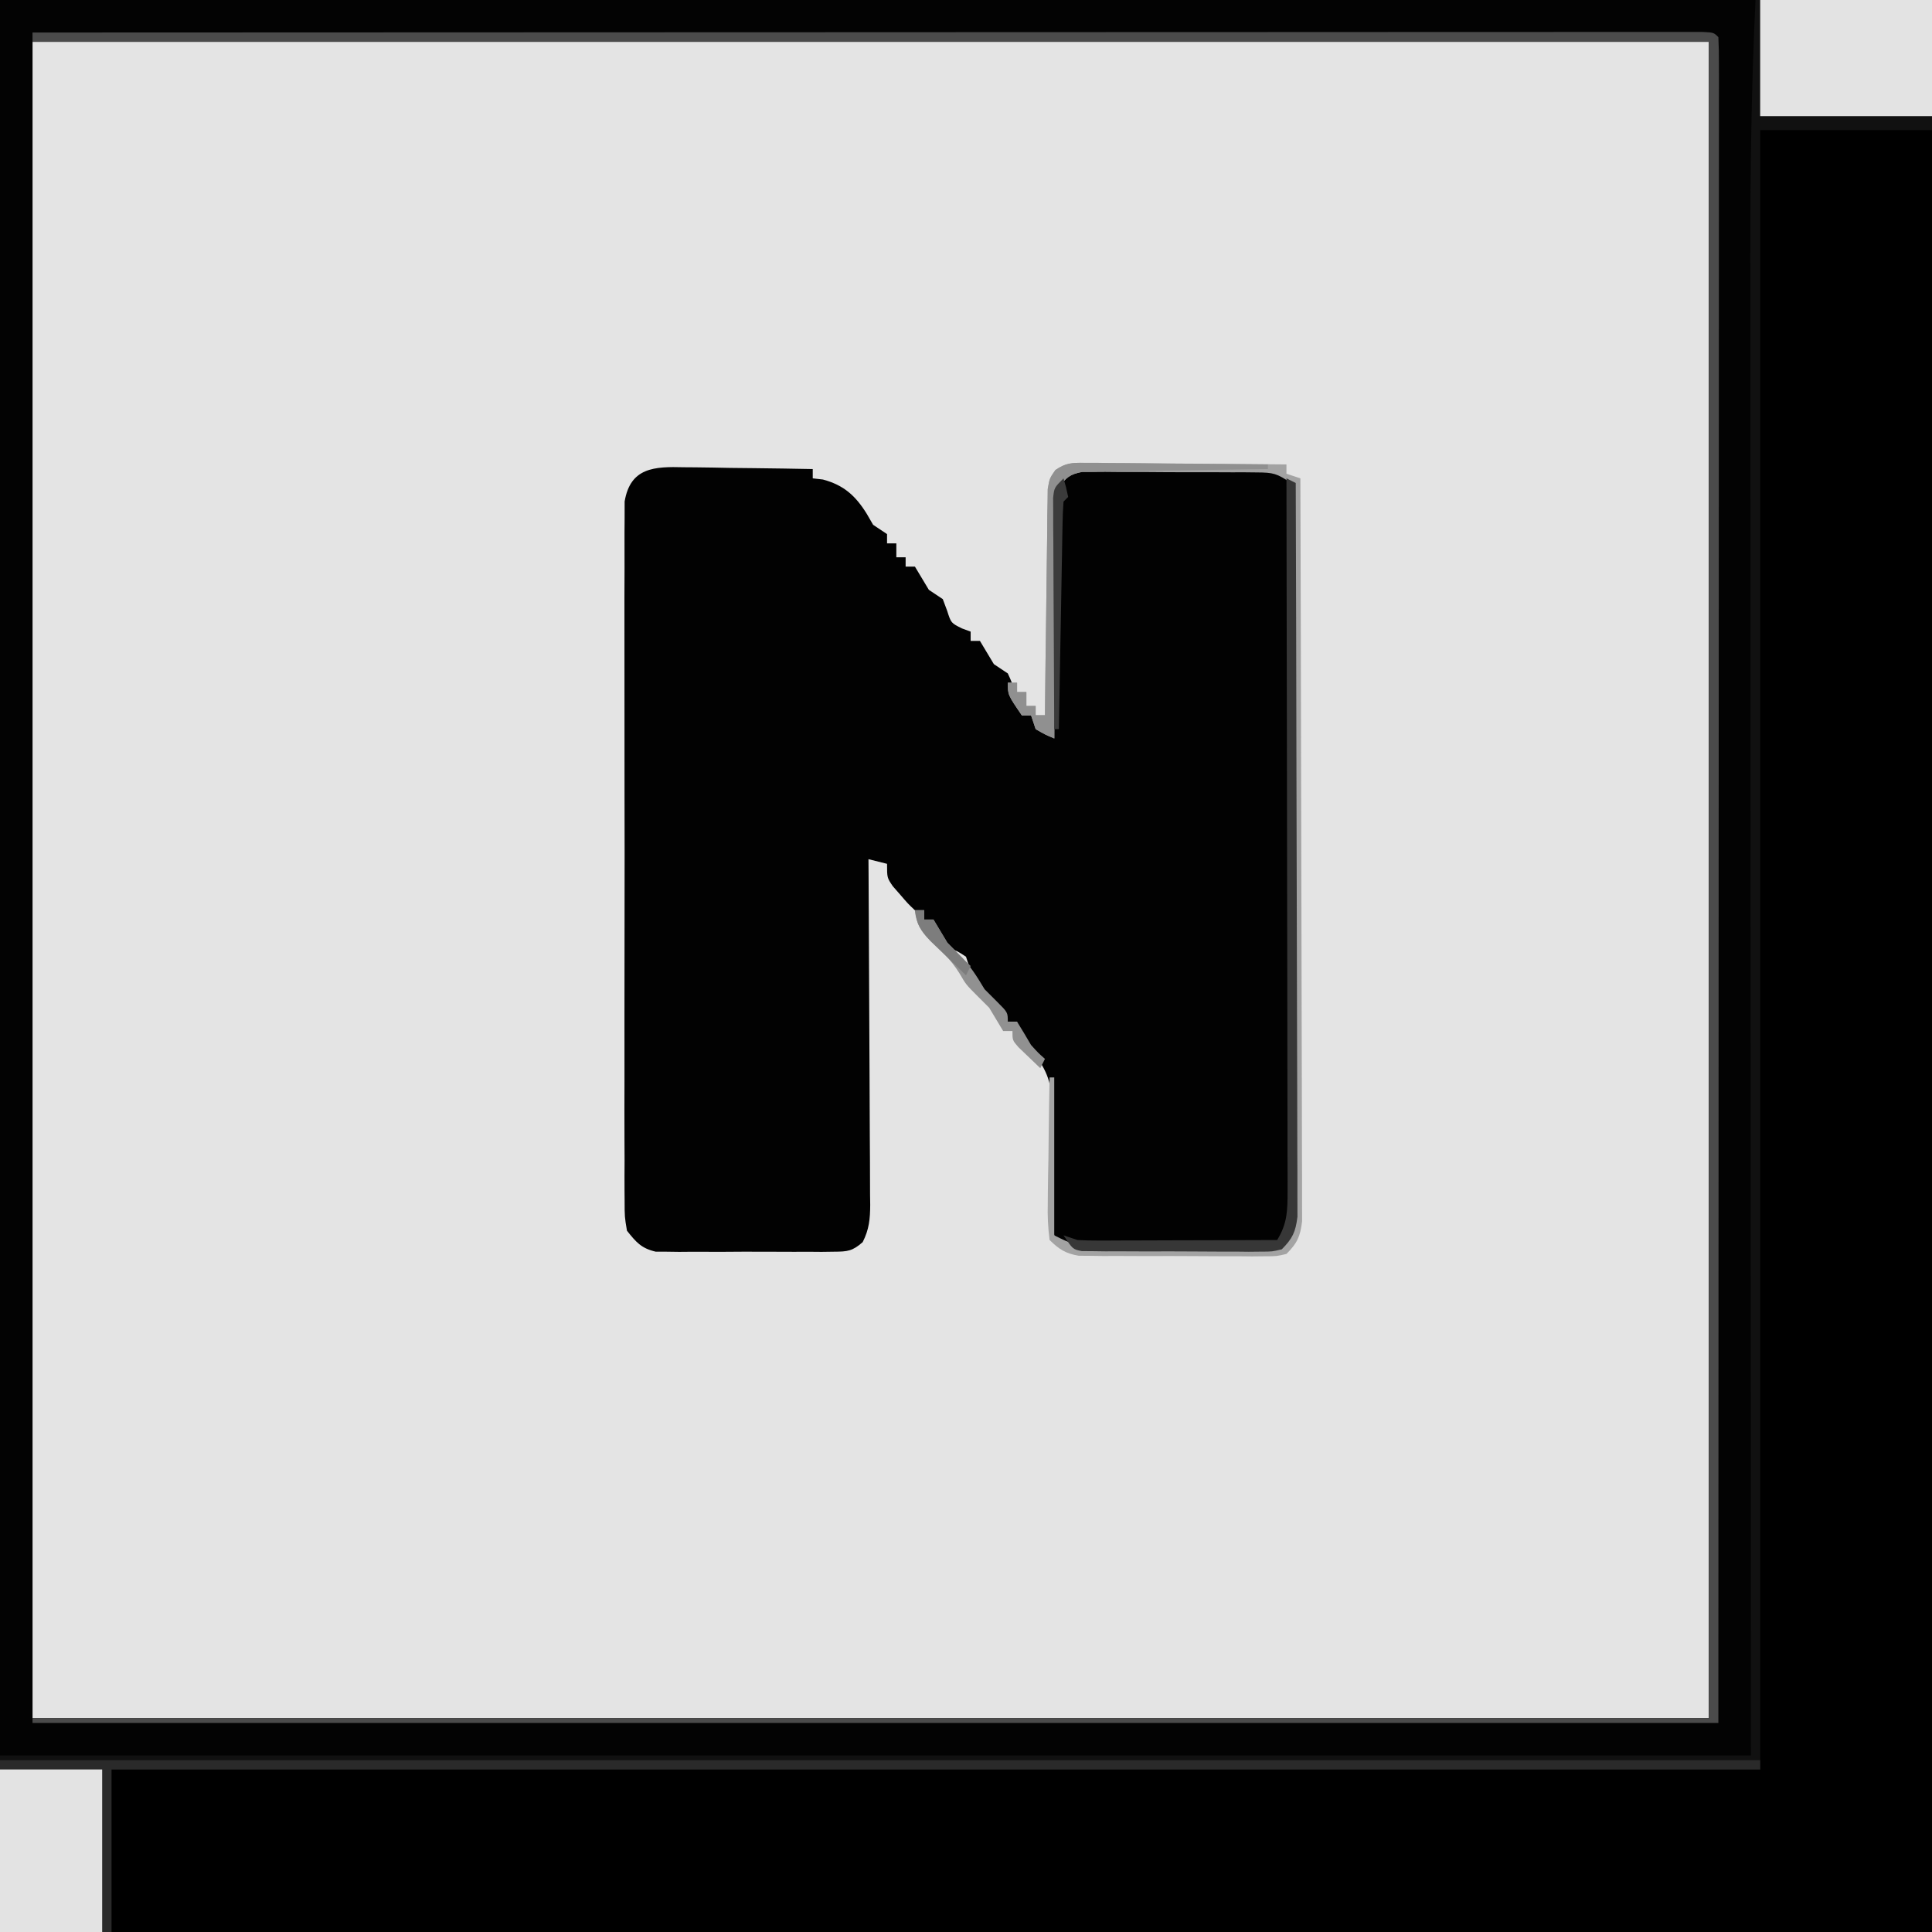 <?xml version="1.0" encoding="UTF-8"?>
<svg version="1.1" xmlns="http://www.w3.org/2000/svg" width="416" height="416">
<path d="M0 0 C137.28 0 274.56 0 416 0 C416 137.28 416 274.56 416 416 C278.72 416 141.44 416 0 416 C0 278.72 0 141.44 0 0 Z " fill="#E4E4E4" transform="translate(0,0)"/>
<path d="M0 0 C137.28 0 274.56 0 416 0 C416 137.28 416 274.56 416 416 C278.72 416 141.44 416 0 416 C0 278.72 0 141.44 0 0 Z M7 9 C7 128.13 7 247.26 7 370 C126.13 370 245.26 370 368 370 C368 250.87 368 131.74 368 9 C248.87 9 129.74 9 7 9 Z " fill="#000000" transform="translate(0,0)"/>
<path d="M0 0 C0.793 0.006 1.587 0.011 2.404 0.017 C4.932 0.039 7.457 0.09 9.984 0.141 C11.701 0.161 13.417 0.179 15.133 0.195 C19.334 0.239 23.534 0.308 27.734 0.391 C27.734 1.051 27.734 1.711 27.734 2.391 C28.456 2.473 29.178 2.556 29.922 2.641 C34.388 3.831 36.944 6.114 39.359 10.016 C40.04 11.191 40.04 11.191 40.734 12.391 C41.724 13.051 42.714 13.711 43.734 14.391 C43.734 15.051 43.734 15.711 43.734 16.391 C44.394 16.391 45.054 16.391 45.734 16.391 C45.734 17.381 45.734 18.371 45.734 19.391 C46.394 19.391 47.054 19.391 47.734 19.391 C47.734 20.051 47.734 20.711 47.734 21.391 C48.394 21.391 49.054 21.391 49.734 21.391 C50.741 23.053 51.74 24.72 52.734 26.391 C53.724 27.051 54.714 27.711 55.734 28.391 C56.044 29.216 56.353 30.041 56.672 30.891 C57.512 33.536 57.512 33.536 59.859 34.703 C60.478 34.93 61.097 35.157 61.734 35.391 C61.734 36.051 61.734 36.711 61.734 37.391 C62.394 37.391 63.054 37.391 63.734 37.391 C64.741 39.053 65.74 40.72 66.734 42.391 C68.219 43.381 68.219 43.381 69.734 44.391 C71.12 47.315 72.033 50.236 72.734 53.391 C73.394 53.391 74.054 53.391 74.734 53.391 C76.441 55.016 78.111 56.682 79.734 58.391 C79.725 57.723 79.717 57.055 79.707 56.367 C79.619 49.425 79.559 42.482 79.515 35.539 C79.495 32.947 79.467 30.355 79.433 27.764 C79.384 24.04 79.361 20.317 79.344 16.594 C79.323 15.433 79.302 14.273 79.281 13.077 C79.281 11.456 79.281 11.456 79.28 9.802 C79.271 8.851 79.263 7.901 79.253 6.922 C79.888 3.583 81.044 2.416 83.734 0.391 C85.859 -0.111 85.859 -0.111 88.164 -0.111 C89.032 -0.12 89.899 -0.13 90.793 -0.14 C91.723 -0.128 92.652 -0.117 93.609 -0.105 C94.571 -0.107 95.532 -0.108 96.523 -0.11 C98.554 -0.108 100.585 -0.097 102.615 -0.076 C105.723 -0.047 108.829 -0.055 111.938 -0.068 C113.911 -0.062 115.885 -0.054 117.859 -0.043 C119.253 -0.047 119.253 -0.047 120.675 -0.052 C121.977 -0.033 121.977 -0.033 123.305 -0.013 C124.065 -0.008 124.826 -0.003 125.61 0.003 C128.45 0.521 129.677 1.354 131.734 3.391 C132.235 6.263 132.235 6.263 132.236 9.837 C132.244 10.822 132.244 10.822 132.252 11.828 C132.266 14.035 132.251 16.24 132.236 18.447 C132.24 20.027 132.245 21.607 132.252 23.187 C132.266 27.483 132.255 31.778 132.239 36.074 C132.225 40.565 132.231 45.057 132.235 49.549 C132.238 57.094 132.224 64.639 132.201 72.184 C132.174 80.91 132.173 89.635 132.184 98.361 C132.195 106.749 132.189 115.138 132.175 123.527 C132.169 127.099 132.169 130.671 132.174 134.243 C132.179 138.45 132.168 142.656 132.147 146.862 C132.141 148.407 132.141 149.952 132.146 151.497 C132.152 153.604 132.139 155.71 132.122 157.818 C132.118 159.587 132.118 159.587 132.115 161.392 C131.699 164.671 131.039 166.062 128.734 168.391 C126.692 168.892 126.692 168.892 124.326 168.892 C123.439 168.902 122.551 168.911 121.636 168.921 C120.68 168.91 119.724 168.898 118.738 168.887 C117.753 168.888 116.768 168.89 115.753 168.891 C113.669 168.889 111.585 168.878 109.502 168.857 C106.312 168.828 103.125 168.837 99.936 168.85 C97.911 168.843 95.887 168.835 93.863 168.824 C92.909 168.827 91.955 168.83 90.972 168.833 C90.081 168.82 89.19 168.808 88.272 168.795 C87.49 168.789 86.709 168.784 85.904 168.778 C83.133 168.283 81.75 167.335 79.734 165.391 C79.356 162.75 79.224 160.509 79.266 157.871 C79.259 157.135 79.252 156.399 79.244 155.64 C79.215 152.495 79.231 149.35 79.244 146.205 C79.246 143.906 79.225 141.608 79.203 139.309 C79.214 138.605 79.226 137.902 79.237 137.177 C79.186 132.118 77.861 129.314 74.734 125.391 C74.157 124.834 73.579 124.277 72.984 123.703 C71.734 122.391 71.734 122.391 71.734 119.391 C71.074 119.391 70.414 119.391 69.734 119.391 C65.211 115.187 62.559 111.285 60.734 105.391 C58.834 104.149 58.834 104.149 56.734 103.391 C54.984 101.953 54.984 101.953 53.734 100.391 C53.734 99.401 53.734 98.411 53.734 97.391 C53.074 97.391 52.414 97.391 51.734 97.391 C51.734 96.731 51.734 96.071 51.734 95.391 C51.074 95.391 50.414 95.391 49.734 95.391 C48.227 93.965 48.227 93.965 46.609 92.078 C46.071 91.463 45.532 90.848 44.977 90.215 C43.734 88.391 43.734 88.391 43.734 85.391 C42.414 85.061 41.094 84.731 39.734 84.391 C39.741 85.384 39.748 86.377 39.755 87.401 C39.815 96.759 39.86 106.117 39.89 115.475 C39.905 120.287 39.927 125.098 39.961 129.909 C39.993 134.552 40.011 139.194 40.019 143.837 C40.025 145.608 40.035 147.38 40.052 149.152 C40.073 151.632 40.076 154.112 40.075 156.593 C40.086 157.326 40.097 158.06 40.108 158.816 C40.089 161.874 39.882 164.1 38.489 166.846 C36.294 168.779 35.227 168.896 32.326 168.908 C31.439 168.921 30.551 168.933 29.636 168.946 C28.68 168.938 27.724 168.93 26.738 168.922 C25.753 168.926 24.768 168.93 23.753 168.933 C21.669 168.936 19.585 168.929 17.502 168.912 C14.312 168.891 11.125 168.912 7.936 168.938 C5.911 168.935 3.887 168.93 1.863 168.922 C0.909 168.93 -0.045 168.938 -1.028 168.946 C-1.919 168.934 -2.81 168.921 -3.728 168.908 C-4.51 168.905 -5.291 168.902 -6.096 168.899 C-9.194 168.173 -10.291 166.865 -12.266 164.391 C-12.769 161.411 -12.769 161.411 -12.774 157.862 C-12.78 157.208 -12.786 156.554 -12.792 155.881 C-12.808 153.691 -12.796 151.502 -12.783 149.312 C-12.789 147.742 -12.796 146.172 -12.804 144.601 C-12.823 140.337 -12.816 136.073 -12.803 131.808 C-12.793 127.347 -12.802 122.886 -12.808 118.425 C-12.816 110.933 -12.806 103.441 -12.787 95.949 C-12.765 87.285 -12.772 78.622 -12.794 69.958 C-12.813 62.522 -12.815 55.086 -12.805 47.65 C-12.798 43.207 -12.798 38.765 -12.811 34.323 C-12.822 30.146 -12.814 25.97 -12.791 21.794 C-12.786 20.261 -12.787 18.727 -12.796 17.194 C-12.807 15.102 -12.794 13.011 -12.774 10.919 C-12.772 9.748 -12.771 8.577 -12.769 7.37 C-11.532 0.047 -6.393 -0.172 0 0 Z " fill="#020202" transform="translate(147.266,100.609)"/>
<path d="M0 0 C137.28 0 274.56 0 416 0 C416 9.24 416 18.48 416 28 C403.79 28 391.58 28 379 28 C379 144.49 379 260.98 379 381 C261.85 381 144.7 381 24 381 C24 392.55 24 404.1 24 416 C16.08 416 8.16 416 0 416 C0 278.72 0 141.44 0 0 Z M7 9 C7 128.13 7 247.26 7 370 C126.13 370 245.26 370 368 370 C368 250.87 368 131.74 368 9 C248.87 9 129.74 9 7 9 Z " fill="#030303" transform="translate(0,0)"/>
<path d="M0 0 C12.54 0 25.08 0 38 0 C38 9.24 38 18.48 38 28 C25.79 28 13.58 28 1 28 C1 144.49 1 260.98 1 381 C-116.15 381 -233.3 381 -354 381 C-354 392.55 -354 404.1 -354 416 C-361.92 416 -369.84 416 -378 416 C-378 403.46 -378 390.92 -378 378 C-253.59 378 -129.18 378 -1 378 C-1.04 262.953 -1.04 262.953 -1.09 147.906 C-1.095 125.612 -1.095 125.612 -1.095 115.162 C-1.096 107.892 -1.1 100.623 -1.106 93.353 C-1.112 84.949 -1.115 76.546 -1.113 68.142 C-1.113 63.852 -1.114 59.563 -1.119 55.273 C-1.142 36.818 -0.883 18.44 0 0 Z " fill="#111111" transform="translate(378,0)"/>
<path d="M0 0 C46.1 -0.023 92.199 -0.04 138.299 -0.051 C143.735 -0.052 149.172 -0.054 154.608 -0.055 C155.69 -0.055 156.773 -0.055 157.888 -0.056 C175.437 -0.06 192.987 -0.068 210.536 -0.077 C228.53 -0.086 246.523 -0.092 264.516 -0.094 C275.628 -0.095 286.74 -0.1 297.853 -0.108 C305.462 -0.113 313.071 -0.115 320.68 -0.114 C325.077 -0.113 329.474 -0.114 333.871 -0.119 C337.889 -0.124 341.908 -0.124 345.927 -0.121 C347.387 -0.12 348.847 -0.122 350.307 -0.125 C352.279 -0.129 354.251 -0.126 356.223 -0.123 C357.872 -0.124 357.872 -0.124 359.555 -0.124 C362 0 362 0 363 1 C363.098 2.929 363.124 4.861 363.123 6.792 C363.125 8.059 363.127 9.326 363.129 10.631 C363.126 12.054 363.123 13.478 363.12 14.901 C363.121 16.396 363.122 17.89 363.123 19.385 C363.125 23.52 363.121 27.654 363.116 31.789 C363.112 36.306 363.113 40.823 363.114 45.34 C363.114 54.119 363.11 62.899 363.103 71.678 C363.096 81.827 363.095 91.976 363.095 102.125 C363.089 128.937 363.075 155.75 363.062 182.562 C363.042 242.437 363.021 302.311 363 364 C243.21 364 123.42 364 0 364 C0 363.67 0 363.34 0 363 C119.13 363 238.26 363 361 363 C361 243.87 361 124.74 361 2 C241.87 2 122.74 2 0 2 C0 1.34 0 0.68 0 0 Z " fill="#4B4B4B" transform="translate(7,7)"/>
<path d="M0 0 C125.07 0 250.14 0 379 0 C379 0.66 379 1.32 379 2 C261.85 2 144.7 2 24 2 C24 13.55 24 25.1 24 37 C16.08 37 8.16 37 0 37 C0 24.79 0 12.58 0 0 Z " fill="#2A2A2A" transform="translate(0,379)"/>
<path d="M0 0 C12.21 0 24.42 0 37 0 C37 8.25 37 16.5 37 25 C24.79 25 12.58 25 0 25 C0 16.75 0 8.5 0 0 Z " fill="#E3E3E3" transform="translate(379,0)"/>
<path d="M0 0 C7.26 0 14.52 0 22 0 C22 11.55 22 23.1 22 35 C14.74 35 7.48 35 0 35 C0 23.45 0 11.9 0 0 Z " fill="#E3E3E3" transform="translate(0,381)"/>
<path d="M0 0 C0.961 0 1.922 0 2.911 0.001 C4.463 0.024 4.463 0.024 6.046 0.048 C7.107 0.052 8.168 0.056 9.262 0.06 C12.655 0.077 16.048 0.115 19.441 0.153 C21.739 0.168 24.038 0.182 26.337 0.194 C31.976 0.227 37.615 0.277 43.253 0.341 C43.253 1.001 43.253 1.661 43.253 2.341 C44.243 2.671 45.233 3.001 46.253 3.341 C46.323 24.524 46.376 45.707 46.409 66.891 C46.424 76.727 46.445 86.562 46.479 96.398 C46.509 104.969 46.529 113.54 46.535 122.112 C46.539 126.652 46.549 131.191 46.57 135.731 C46.591 140.002 46.597 144.273 46.592 148.545 C46.593 150.114 46.599 151.683 46.611 153.252 C46.626 155.392 46.622 157.531 46.614 159.671 C46.617 160.87 46.619 162.068 46.622 163.303 C46.22 166.612 45.587 168 43.253 170.341 C41.135 170.842 41.135 170.842 38.662 170.842 C37.734 170.852 36.806 170.861 35.85 170.871 C34.85 170.859 33.85 170.848 32.82 170.837 C31.275 170.839 31.275 170.839 29.7 170.841 C27.522 170.839 25.344 170.828 23.166 170.807 C19.832 170.778 16.499 170.787 13.165 170.8 C11.05 170.793 8.935 170.785 6.82 170.774 C5.822 170.777 4.824 170.78 3.795 170.783 C2.864 170.77 1.933 170.758 0.974 170.745 C0.157 170.739 -0.66 170.734 -1.502 170.728 C-4.327 170.24 -5.706 169.338 -7.747 167.341 C-8.103 164.555 -8.214 162.17 -8.137 159.391 C-8.132 158.619 -8.126 157.846 -8.12 157.05 C-8.098 154.584 -8.048 152.119 -7.997 149.653 C-7.977 147.981 -7.959 146.308 -7.942 144.635 C-7.898 140.537 -7.829 136.439 -7.747 132.341 C-7.417 132.341 -7.087 132.341 -6.747 132.341 C-6.747 143.561 -6.747 154.781 -6.747 166.341 C-3.092 168.168 -1.996 168.593 1.806 168.615 C2.701 168.625 3.595 168.634 4.516 168.644 C5.473 168.643 6.431 168.642 7.417 168.641 C8.406 168.646 9.394 168.65 10.412 168.654 C12.499 168.66 14.585 168.661 16.671 168.656 C19.873 168.653 23.075 168.677 26.277 168.702 C28.303 168.704 30.329 168.705 32.355 168.704 C33.316 168.713 34.278 168.722 35.268 168.732 C36.156 168.726 37.044 168.719 37.959 168.713 C39.133 168.714 39.133 168.714 40.331 168.715 C40.965 168.591 41.6 168.468 42.253 168.341 C44.649 164.747 44.506 163.153 44.514 158.881 C44.518 158.222 44.522 157.564 44.525 156.885 C44.536 154.674 44.532 152.463 44.528 150.252 C44.532 148.669 44.537 147.086 44.543 145.502 C44.557 141.199 44.557 136.895 44.555 132.592 C44.554 129.003 44.559 125.414 44.563 121.825 C44.574 113.363 44.575 104.9 44.569 96.438 C44.563 87.696 44.575 78.954 44.596 70.213 C44.614 62.716 44.62 55.218 44.617 47.721 C44.615 43.24 44.618 38.758 44.631 34.277 C44.644 30.065 44.642 25.854 44.629 21.643 C44.627 20.094 44.629 18.545 44.638 16.996 C44.648 14.888 44.64 12.781 44.627 10.673 C44.628 8.901 44.628 8.901 44.628 7.093 C44.504 6.184 44.381 5.276 44.253 4.341 C41.146 2.269 40.448 2.087 36.921 2.066 C36.05 2.056 35.179 2.047 34.282 2.037 C32.875 2.038 32.875 2.038 31.441 2.04 C30.475 2.036 29.51 2.031 28.516 2.027 C26.475 2.021 24.434 2.021 22.393 2.025 C19.265 2.028 16.139 2.005 13.011 1.979 C11.029 1.977 9.047 1.976 7.066 1.977 C6.128 1.968 5.191 1.959 4.225 1.949 C3.354 1.956 2.483 1.962 1.585 1.968 C0.819 1.968 0.053 1.967 -0.736 1.966 C-3.373 2.457 -4.219 3.142 -5.747 5.341 C-6.219 7.819 -6.219 7.819 -6.179 10.638 C-6.199 11.719 -6.219 12.8 -6.239 13.914 C-6.246 15.079 -6.252 16.245 -6.259 17.446 C-6.276 18.64 -6.294 19.835 -6.313 21.065 C-6.367 24.886 -6.401 28.707 -6.434 32.528 C-6.467 35.116 -6.502 37.704 -6.538 40.292 C-6.623 46.641 -6.691 52.991 -6.747 59.341 C-8.684 58.528 -8.684 58.528 -10.747 57.341 C-11.242 55.856 -11.242 55.856 -11.747 54.341 C-12.407 54.341 -13.067 54.341 -13.747 54.341 C-16.747 49.956 -16.747 49.956 -16.747 47.341 C-16.087 47.341 -15.427 47.341 -14.747 47.341 C-14.747 48.001 -14.747 48.661 -14.747 49.341 C-14.087 49.341 -13.427 49.341 -12.747 49.341 C-12.747 50.331 -12.747 51.321 -12.747 52.341 C-12.087 52.341 -11.427 52.341 -10.747 52.341 C-10.747 53.001 -10.747 53.661 -10.747 54.341 C-10.087 54.341 -9.427 54.341 -8.747 54.341 C-8.741 53.708 -8.735 53.076 -8.729 52.425 C-8.665 45.855 -8.581 39.285 -8.484 32.716 C-8.451 30.263 -8.423 27.81 -8.4 25.356 C-8.367 21.834 -8.315 18.312 -8.259 14.79 C-8.252 13.69 -8.246 12.59 -8.239 11.456 C-8.219 10.435 -8.2 9.415 -8.179 8.363 C-8.168 7.463 -8.157 6.564 -8.146 5.637 C-7.747 3.341 -7.747 3.341 -6.516 1.548 C-4.208 -0.027 -2.785 -0.022 0 0 Z " fill="#A3A3A3" transform="translate(233.747,99.659)"/>
<path d="M0 0 C0.66 0.33 1.32 0.66 2 1 C2.07 21.923 2.123 42.845 2.155 63.768 C2.171 73.483 2.192 83.197 2.226 92.912 C2.256 101.378 2.276 109.843 2.282 118.309 C2.286 122.793 2.295 127.277 2.317 131.761 C2.338 135.979 2.344 140.198 2.339 144.417 C2.34 145.967 2.346 147.516 2.358 149.066 C2.373 151.18 2.369 153.293 2.361 155.407 C2.364 156.59 2.366 157.774 2.369 158.993 C1.965 162.283 1.314 163.667 -1 166 C-3.056 166.501 -3.056 166.501 -5.44 166.502 C-6.334 166.511 -7.228 166.52 -8.15 166.53 C-9.593 166.513 -9.593 166.513 -11.066 166.496 C-12.056 166.498 -13.046 166.499 -14.066 166.501 C-16.158 166.499 -18.25 166.487 -20.343 166.467 C-23.554 166.438 -26.763 166.446 -29.975 166.459 C-32.005 166.453 -34.036 166.444 -36.066 166.434 C-37.031 166.437 -37.996 166.439 -38.989 166.442 C-39.88 166.43 -40.772 166.417 -41.69 166.404 C-42.869 166.396 -42.869 166.396 -44.071 166.388 C-46 166 -46 166 -48 163 C-47.01 163.33 -46.02 163.66 -45 164 C-43.573 164.086 -42.142 164.118 -40.712 164.114 C-39.851 164.113 -38.991 164.113 -38.104 164.113 C-36.716 164.106 -36.716 164.106 -35.301 164.098 C-34.351 164.096 -33.4 164.095 -32.421 164.093 C-29.385 164.088 -26.349 164.075 -23.312 164.062 C-21.255 164.057 -19.197 164.053 -17.139 164.049 C-12.092 164.038 -7.046 164.021 -2 164 C0.199 160.45 0.247 157.574 0.241 153.445 C0.243 152.46 0.243 152.46 0.246 151.455 C0.249 149.256 0.238 147.057 0.227 144.858 C0.226 143.281 0.227 141.705 0.228 140.128 C0.229 135.847 0.217 131.566 0.203 127.286 C0.19 122.812 0.189 118.338 0.187 113.865 C0.181 105.393 0.164 96.922 0.144 88.451 C0.122 78.806 0.111 69.162 0.101 59.517 C0.08 39.678 0.045 19.839 0 0 Z " fill="#373737" transform="translate(277,103)"/>
<path d="M0 0 C0.881 0 1.761 0 2.669 0.001 C3.616 0.016 4.563 0.032 5.538 0.048 C6.511 0.052 7.483 0.056 8.485 0.06 C11.593 0.077 14.7 0.115 17.808 0.153 C19.914 0.168 22.02 0.182 24.126 0.194 C29.291 0.227 34.456 0.279 39.62 0.341 C39.62 0.671 39.62 1.001 39.62 1.341 C37.735 1.362 37.735 1.362 35.812 1.385 C31.155 1.443 26.498 1.52 21.841 1.603 C19.824 1.636 17.808 1.664 15.791 1.687 C12.894 1.721 9.998 1.773 7.101 1.829 C6.198 1.835 5.294 1.842 4.364 1.848 C3.523 1.868 2.683 1.888 1.816 1.908 C0.707 1.925 0.707 1.925 -0.424 1.942 C-3.009 2.469 -3.868 3.184 -5.38 5.341 C-5.852 7.819 -5.852 7.819 -5.812 10.638 C-5.832 11.719 -5.852 12.8 -5.872 13.914 C-5.878 15.079 -5.885 16.245 -5.891 17.446 C-5.909 18.64 -5.927 19.835 -5.946 21.065 C-6 24.886 -6.034 28.707 -6.067 32.528 C-6.1 35.116 -6.135 37.704 -6.171 40.292 C-6.256 46.641 -6.324 52.991 -6.38 59.341 C-8.317 58.528 -8.317 58.528 -10.38 57.341 C-10.875 55.856 -10.875 55.856 -11.38 54.341 C-12.04 54.341 -12.7 54.341 -13.38 54.341 C-16.38 49.956 -16.38 49.956 -16.38 47.341 C-15.72 47.341 -15.06 47.341 -14.38 47.341 C-14.38 48.001 -14.38 48.661 -14.38 49.341 C-13.72 49.341 -13.06 49.341 -12.38 49.341 C-12.38 50.331 -12.38 51.321 -12.38 52.341 C-11.72 52.341 -11.06 52.341 -10.38 52.341 C-10.38 53.001 -10.38 53.661 -10.38 54.341 C-9.72 54.341 -9.06 54.341 -8.38 54.341 C-8.374 53.708 -8.368 53.076 -8.362 52.425 C-8.298 45.855 -8.214 39.285 -8.117 32.716 C-8.084 30.263 -8.056 27.81 -8.033 25.356 C-8 21.834 -7.947 18.312 -7.891 14.79 C-7.885 13.69 -7.879 12.59 -7.872 11.456 C-7.852 10.435 -7.832 9.415 -7.812 8.363 C-7.801 7.463 -7.79 6.564 -7.778 5.637 C-7.38 3.341 -7.38 3.341 -6.126 1.548 C-3.923 0.025 -2.666 -0.023 0 0 Z " fill="#909090" transform="translate(233.38,99.659)"/>
<path d="M0 0 C0.66 0 1.32 0 2 0 C2 0.66 2 1.32 2 2 C2.66 2 3.32 2 4 2 C5 3.667 6 5.333 7 7 C7.825 7.825 8.65 8.65 9.5 9.5 C11.899 11.899 13.269 14.115 15 17 C15.887 17.887 16.774 18.774 17.688 19.688 C20 22 20 22 20 24 C20.66 24 21.32 24 22 24 C23.026 25.651 24.023 27.32 25 29 C26.582 30.751 26.582 30.751 28 32 C27.67 32.66 27.34 33.32 27 34 C25.994 33.048 24.995 32.088 24 31.125 C23.443 30.591 22.886 30.058 22.312 29.508 C21 28 21 28 21 26 C20.34 26 19.68 26 19 26 C17.5 23.5 17.5 23.5 16 21 C14.762 19.762 14.762 19.762 13.5 18.5 C11 16 11 16 9.625 13.625 C7.668 10.463 5.257 8.243 2.523 5.746 C0.846 3.824 0.403 2.491 0 0 Z " fill="#919191" transform="translate(197,196)"/>
<path d="M0 0 C0.562 1.938 0.562 1.938 1 4 C0.67 4.33 0.34 4.66 0 5 C-0.123 6.534 -0.178 8.073 -0.205 9.612 C-0.225 10.593 -0.245 11.573 -0.266 12.584 C-0.282 13.651 -0.299 14.717 -0.316 15.816 C-0.337 16.903 -0.358 17.989 -0.379 19.108 C-0.445 22.593 -0.504 26.078 -0.562 29.562 C-0.606 31.919 -0.649 34.275 -0.693 36.631 C-0.801 42.42 -0.902 48.21 -1 54 C-1.33 54 -1.66 54 -2 54 C-2.051 46.631 -2.086 39.262 -2.11 31.893 C-2.12 29.385 -2.134 26.876 -2.151 24.368 C-2.175 20.769 -2.186 17.17 -2.195 13.57 C-2.206 12.443 -2.216 11.316 -2.227 10.155 C-2.227 9.114 -2.227 8.073 -2.227 7 C-2.231 6.081 -2.236 5.162 -2.241 4.215 C-2 2 -2 2 0 0 Z " fill="#3B3B3B" transform="translate(229,103)"/>
<path d="M0 0 C0.66 0 1.32 0 2 0 C2 0.66 2 1.32 2 2 C2.66 2 3.32 2 4 2 C5 3.667 6 5.333 7 7 C8.628 8.704 10.288 10.38 12 12 C11.67 12.66 11.34 13.32 11 14 C9.345 12.426 7.701 10.841 6.062 9.25 C5.146 8.368 4.229 7.487 3.285 6.578 C1.176 4.198 0.339 3.09 0 0 Z " fill="#7D7D7D" transform="translate(197,196)"/>
</svg>
